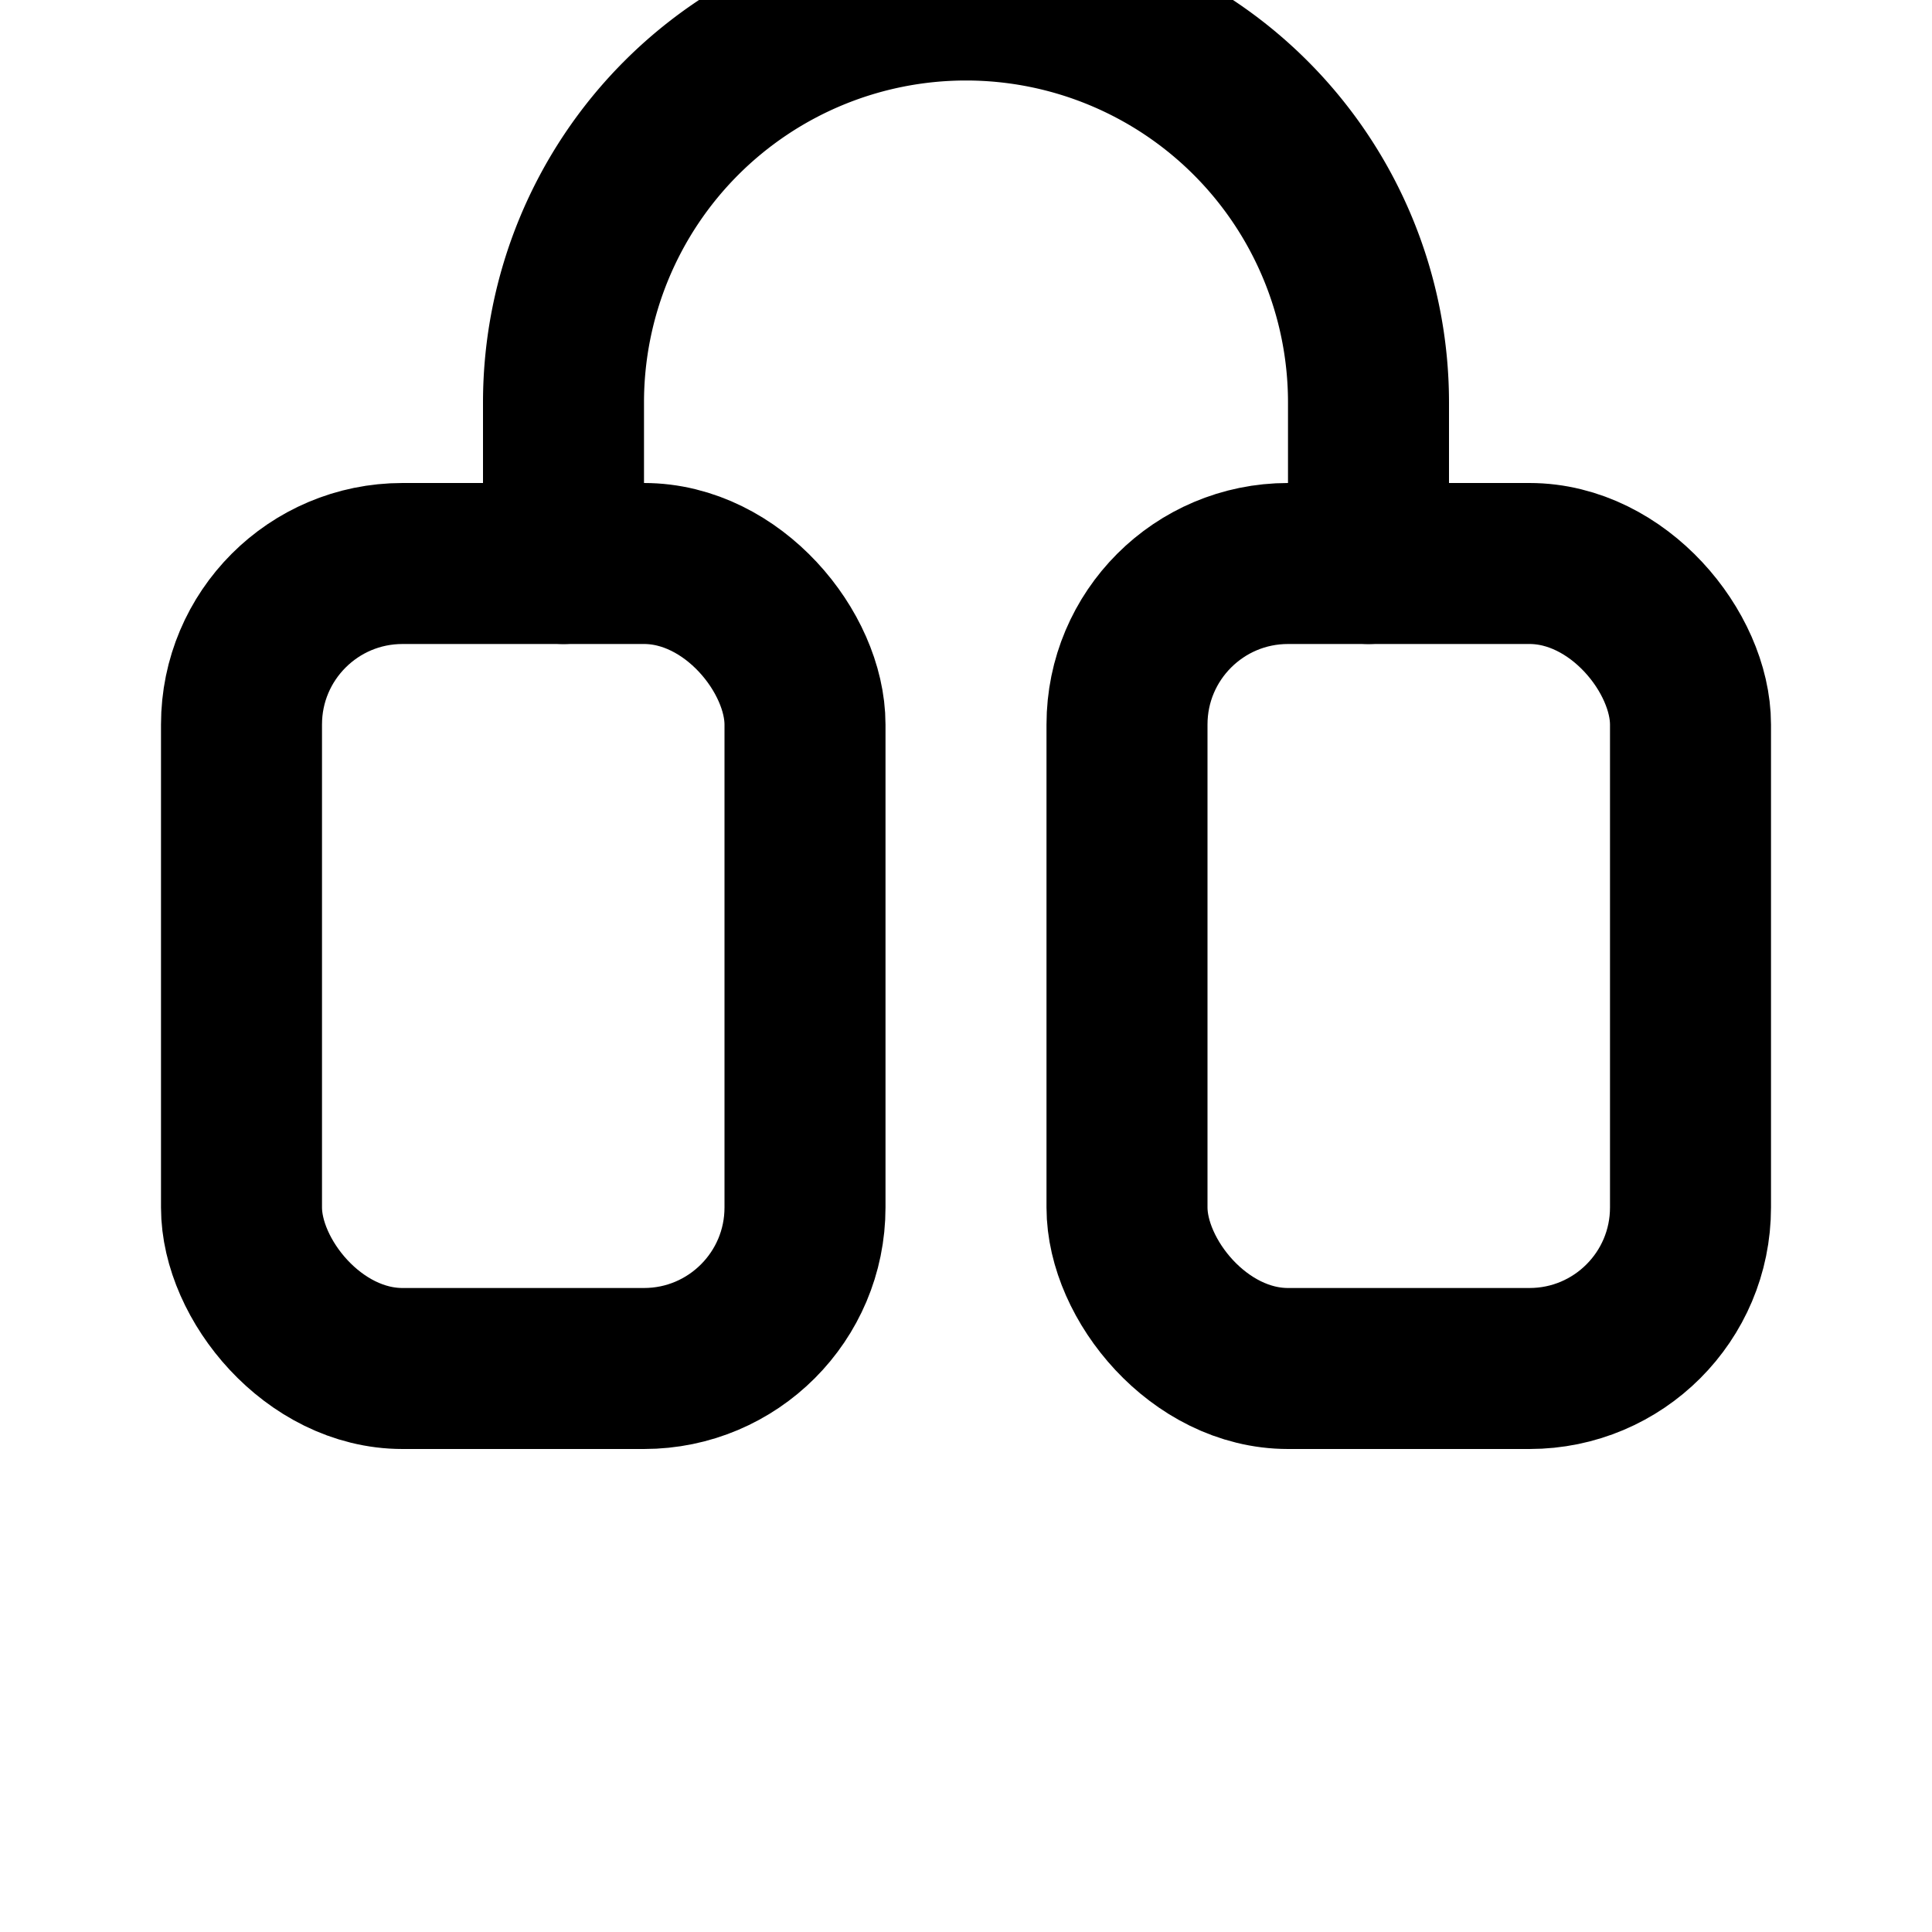<svg xmlns='http://www.w3.org/2000/svg' viewBox='0 0 24 24' fill='none' stroke='currentColor' stroke-width='2' stroke-linecap='round' stroke-linejoin='round'><rect x='3' y='7' width='7' height='10' rx='2'/><rect x='14' y='7' width='7' height='10' rx='2'/><path d='M7 7V5a5 5 0 0 1 10 0v2'/></svg>